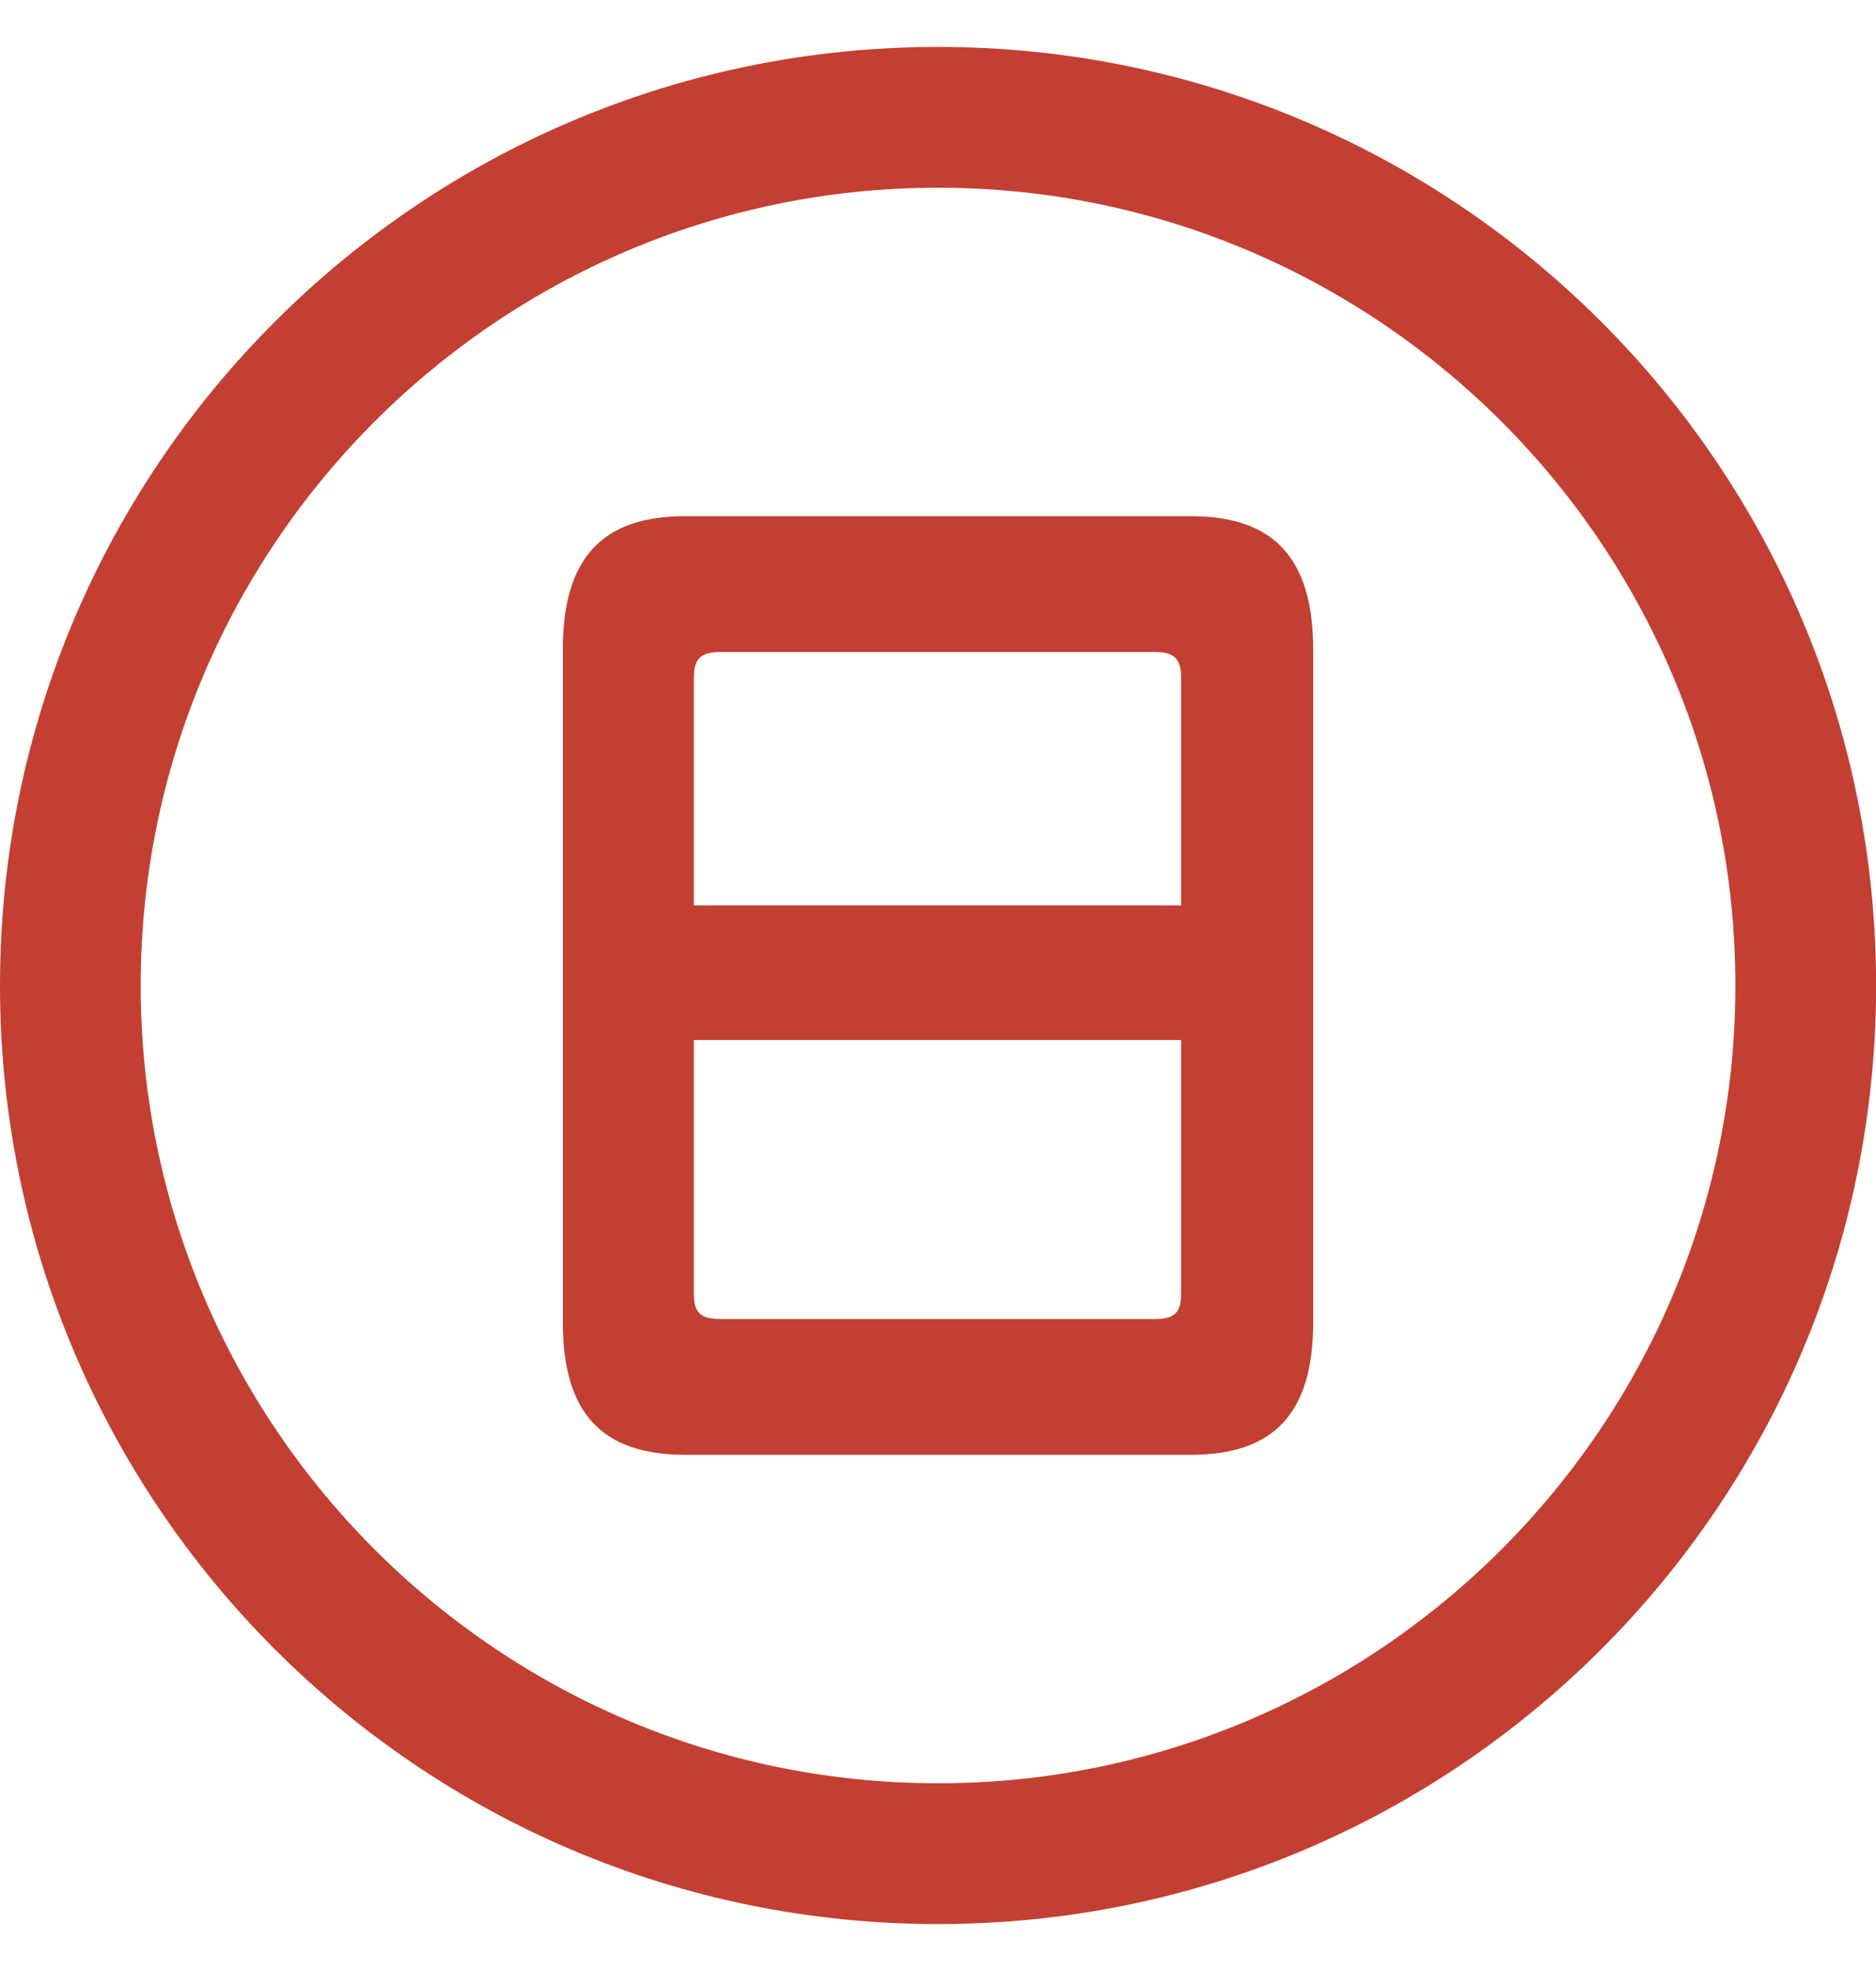 <svg width="20" height="21" viewBox="0 0 20 21" fill="none" xmlns="http://www.w3.org/2000/svg">
<path fill-rule="evenodd" clip-rule="evenodd" d="M10 19C5.313 19 1.5 15.187 1.5 10.5C1.5 5.813 5.313 2 10 2C14.687 2 18.501 5.813 18.501 10.5C18.501 15.187 14.687 19 10 19ZM10 0.5C4.477 0.5 0 4.977 0 10.5C0 16.023 4.477 20.5 10 20.5C15.523 20.5 20.001 16.023 20.001 10.5C20.001 4.977 15.523 0.5 10 0.5ZM12.592 11.081V13.779C12.592 13.987 12.523 14.054 12.306 14.054H7.694C7.466 14.054 7.397 13.989 7.397 13.779V11.081H12.592ZM12.592 7.221V9.647H7.397V7.221C7.397 7.015 7.471 6.946 7.694 6.946H12.306C12.518 6.946 12.592 7.018 12.592 7.221ZM12.698 5.5H7.302C6.413 5.5 6 5.953 6 6.926V14.086C6 15.051 6.413 15.5 7.302 15.5H12.698C13.586 15.5 14 15.051 14 14.086V6.926C14 5.953 13.586 5.5 12.698 5.5Z" fill="#C23F32"/>
</svg>
